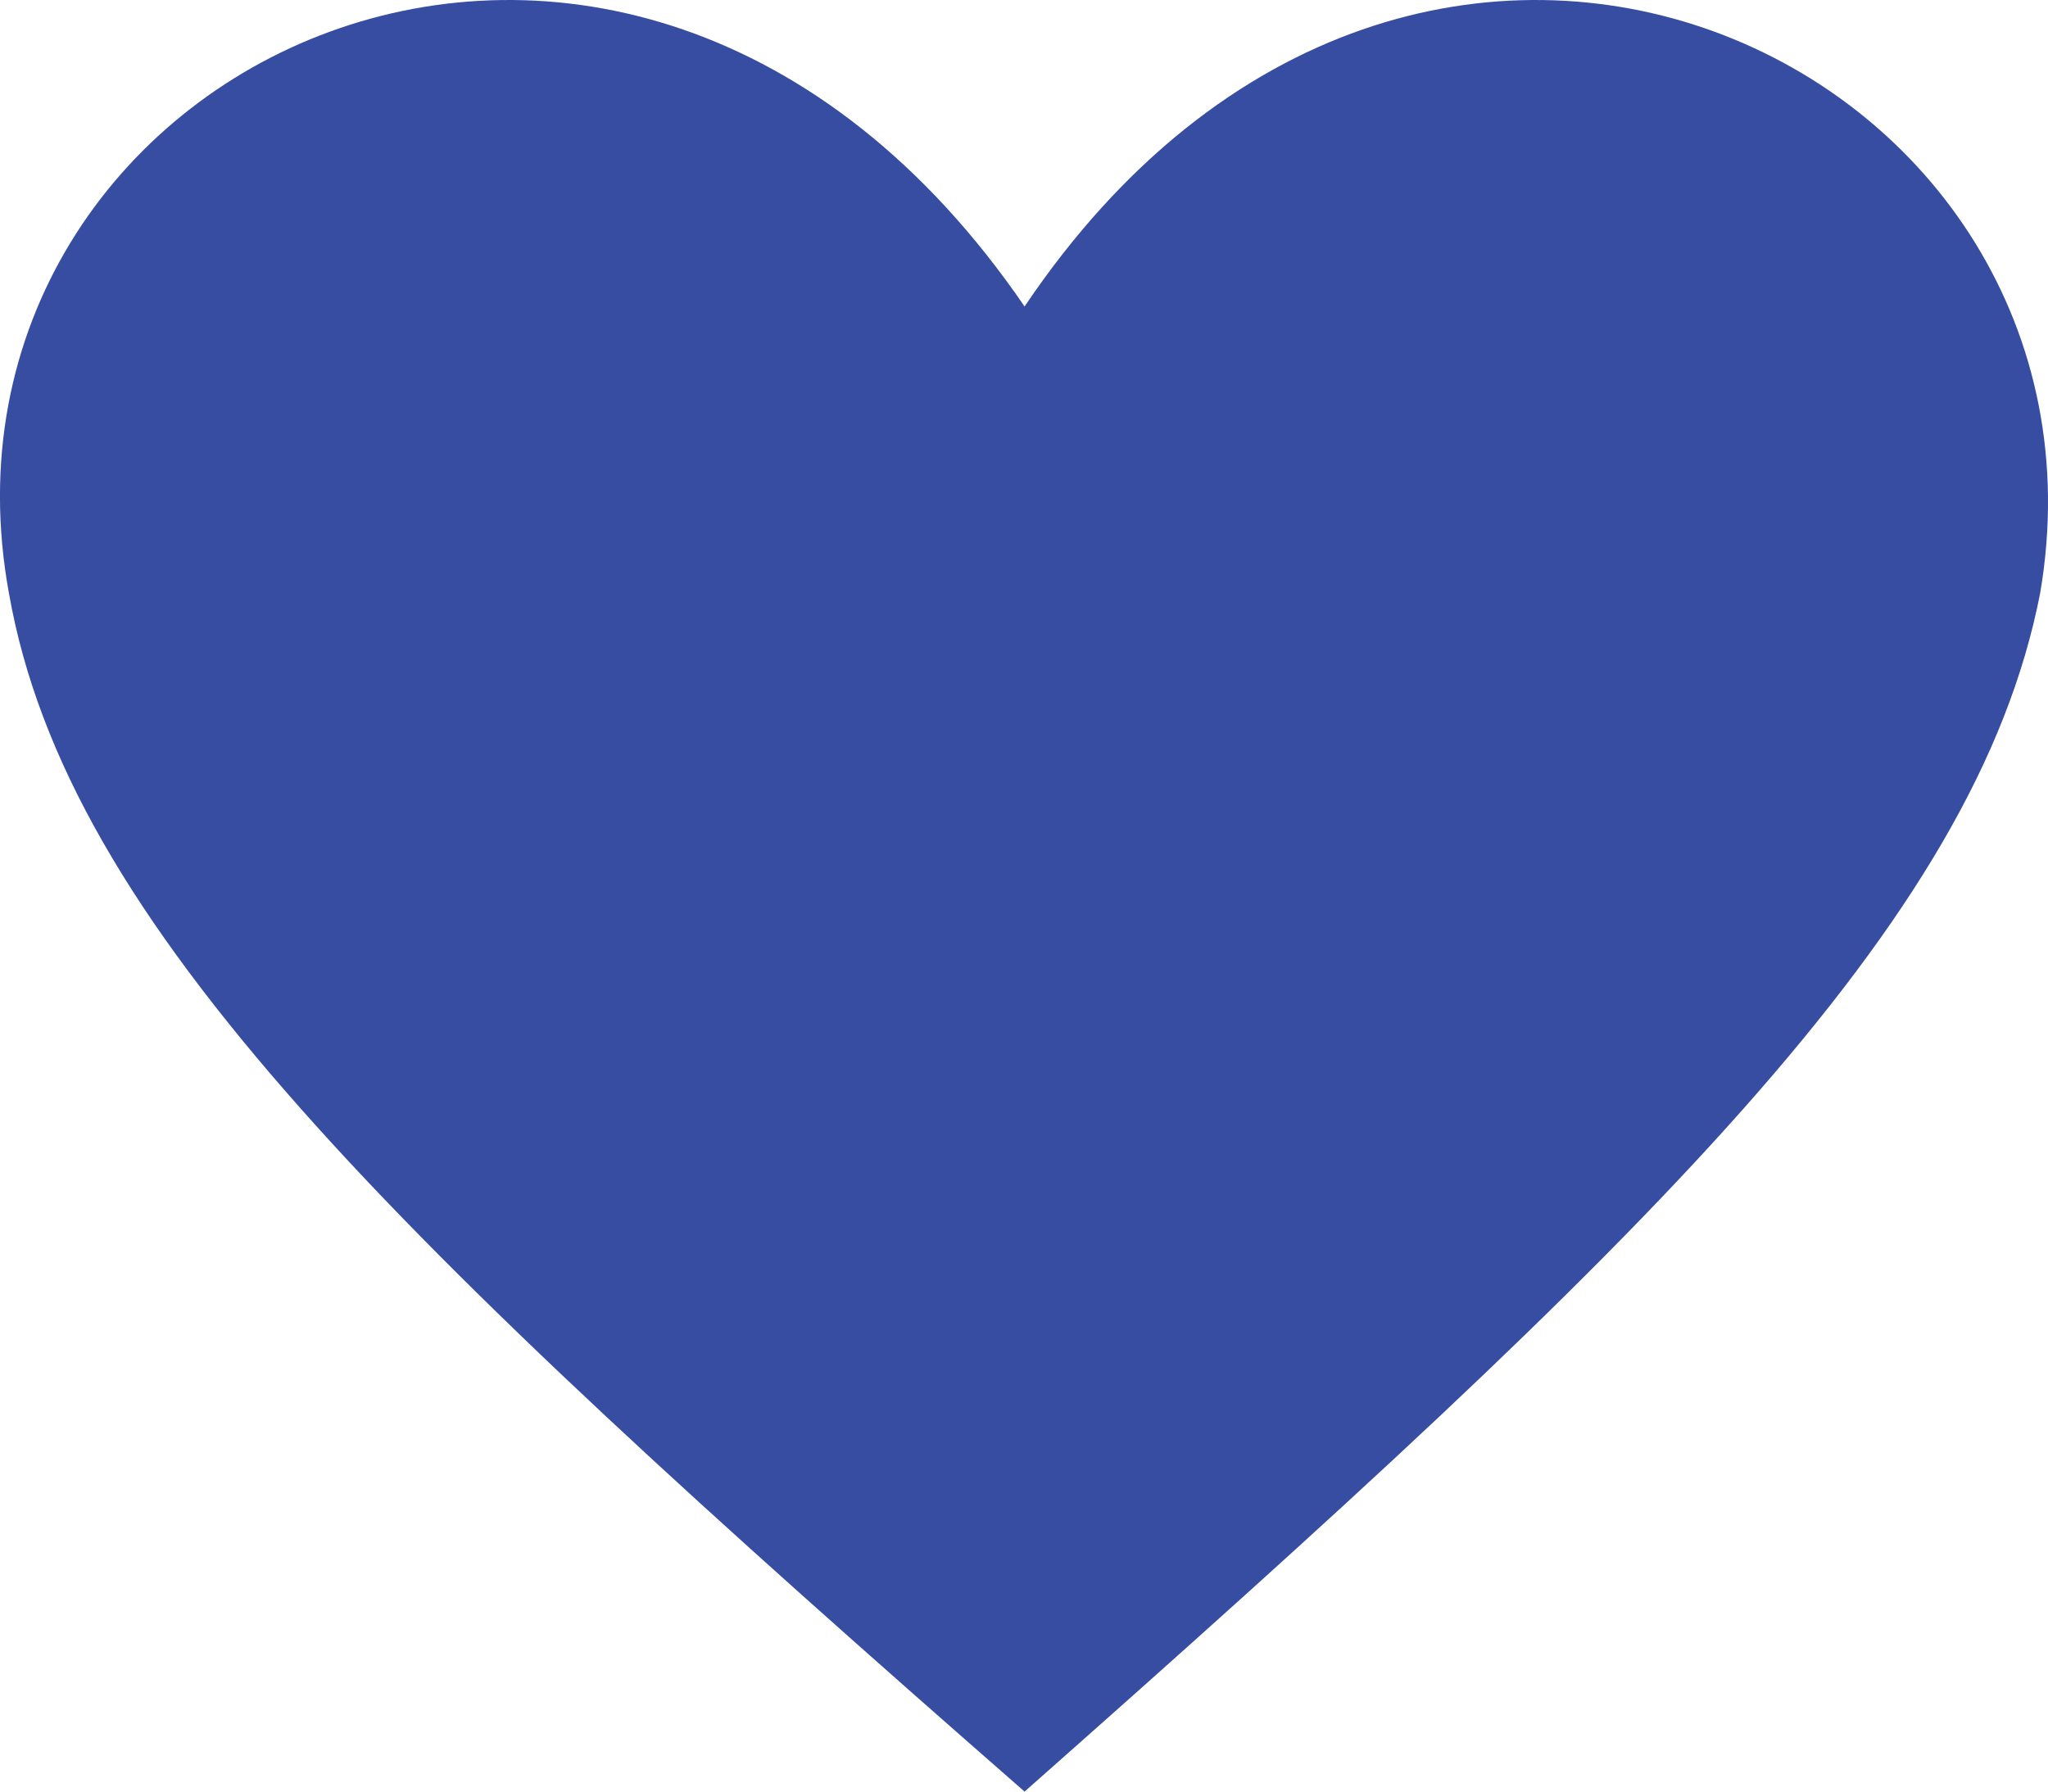 <?xml version="1.0" encoding="UTF-8"?>
<svg width="32px" height="28px" viewBox="0 0 32 28" version="1.1" xmlns="http://www.w3.org/2000/svg" xmlns:xlink="http://www.w3.org/1999/xlink">
    <title>Satisfied clients</title>
    <g id="Page-1" stroke="none" stroke-width="1" fill="none" fill-rule="evenodd">
        <g id="Satisfied-clients" fill="#374DA1" fill-rule="nonzero">
            <path d="M16.009,28 C6.104,19.334 1.05,14.452 0.14,9.273 C-1.376,1.005 9.742,-4.375 16.009,4.79 C22.174,-4.375 33.292,1.005 31.877,9.273 C30.866,14.452 25.813,19.334 16.009,28 Z" id="Path"></path>
        </g>
    </g>
</svg>